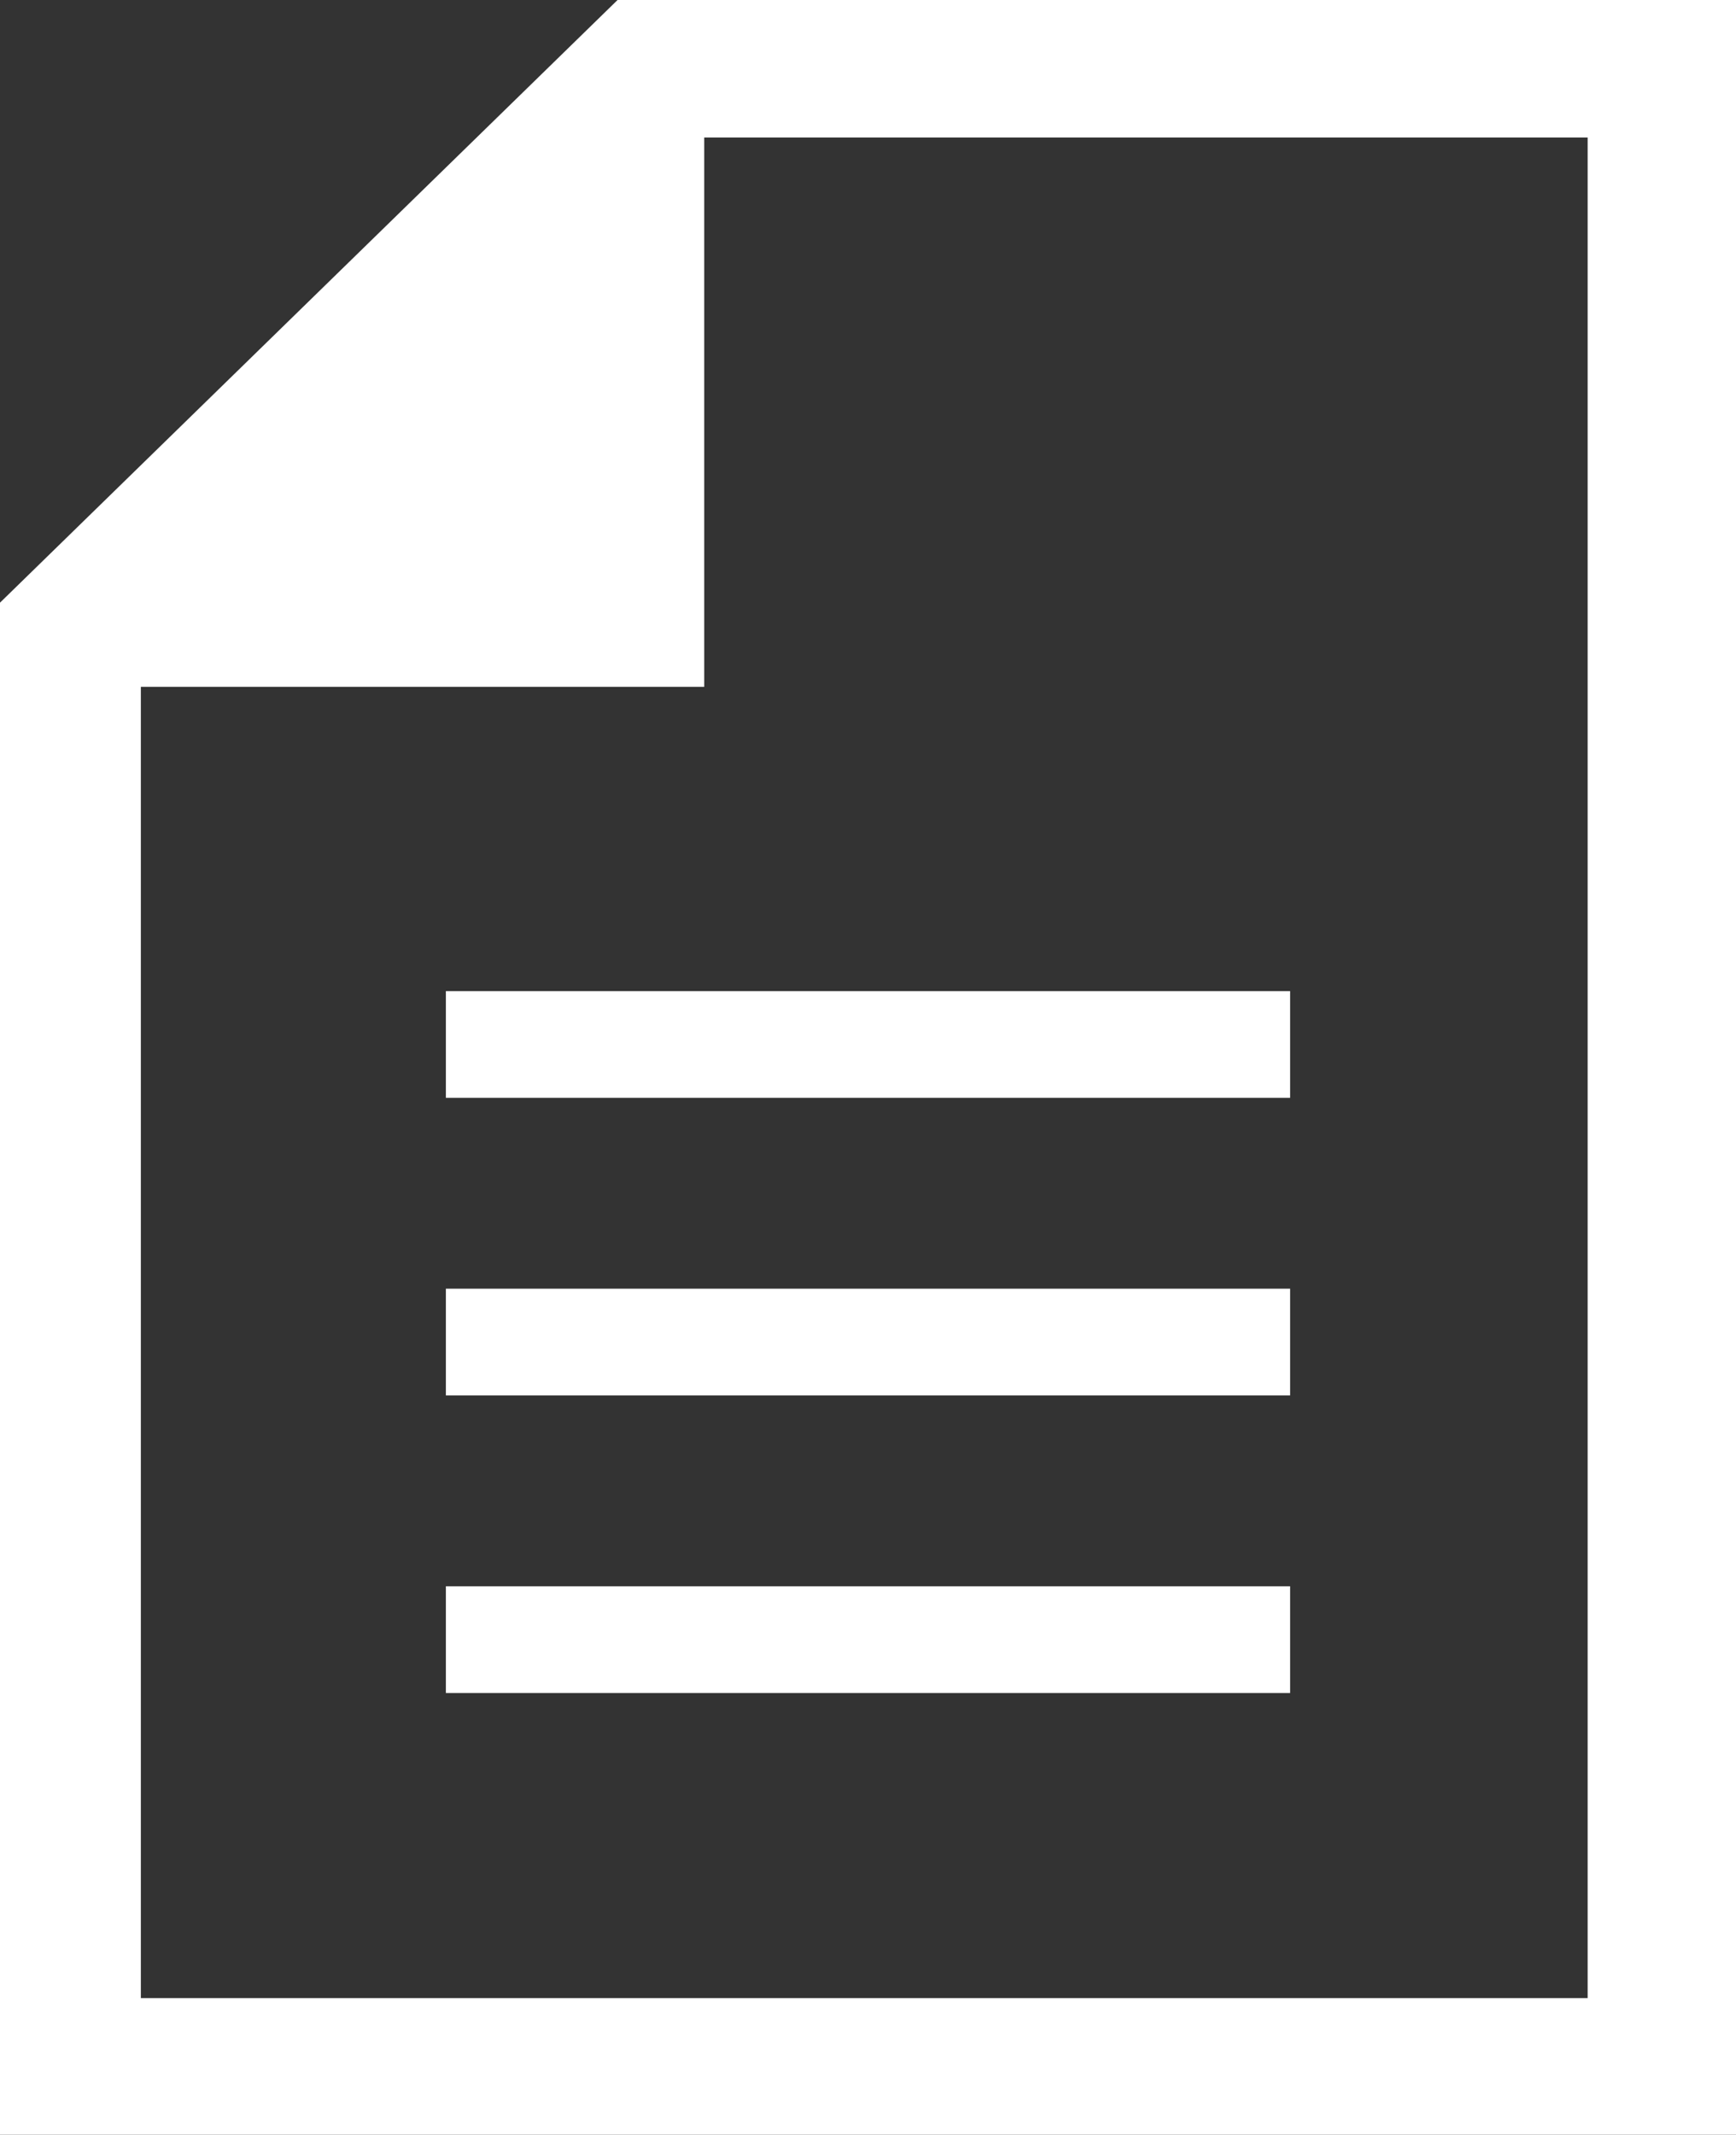 <?xml version="1.0" encoding="UTF-8"?><svg id="_レイヤー_2" xmlns="http://www.w3.org/2000/svg" viewBox="0 0 20.83 25.61"><rect x="0" y="0" width="20.83" height="25.61" fill="#333333" stroke="none"/><defs><style>.cls-1{fill:#fff;}</style></defs><g id="_レイヤー_1-2"><g id="_レイヤー_2-2"><g id="_レイヤー_1-2"><path class="cls-1" d="M7.41,0L0,7.23v18.39h20.83V0H7.41ZM19.05,23.97H1.69v-15.73h6.76V1.65h10.6v22.23h0v.09ZM5.35,11.89h10.13v1.28H5.35v-1.28ZM5.35,15.46h10.13v1.28H5.35v-1.28ZM5.35,19.03h10.13v1.28H5.35v-1.28Z"/></g></g></g></svg>